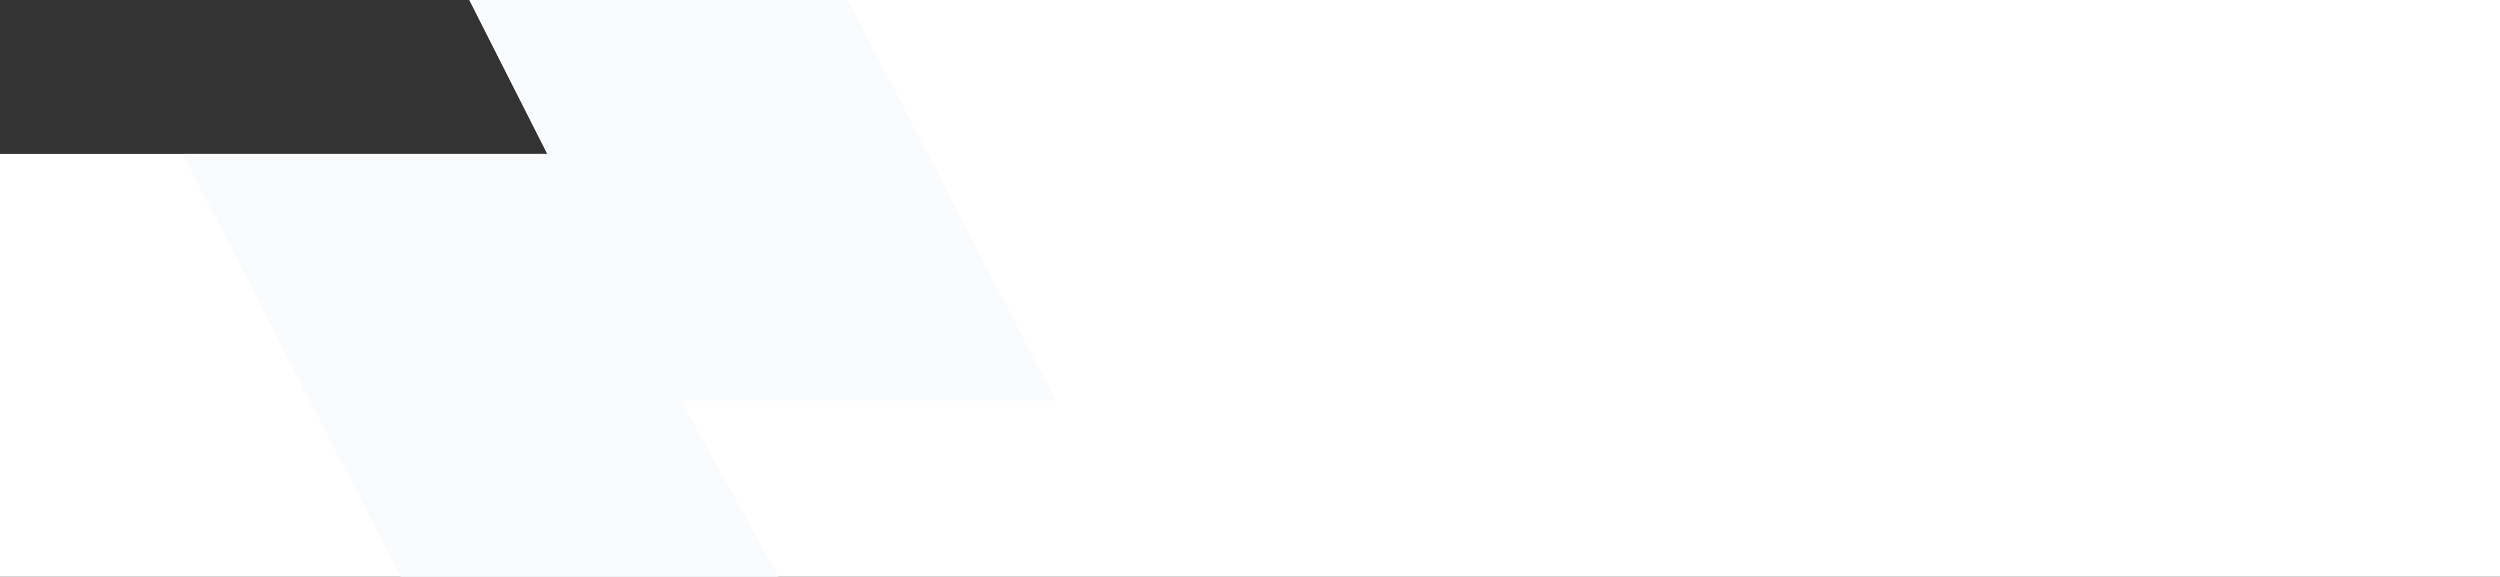 <?xml version="1.0" encoding="UTF-8"?> <!-- Generator: Adobe Illustrator 23.0.3, SVG Export Plug-In . SVG Version: 6.00 Build 0) --> <svg xmlns="http://www.w3.org/2000/svg" xmlns:xlink="http://www.w3.org/1999/xlink" version="1.1" id="Layer_1" x="0px" y="0px" viewBox="0 0 1023 236" style="enable-background:new 0 0 1023 236;" xml:space="preserve"><rect x="0" y="0" width="1023" height="236" fill="#333333" stroke="none"/> <style type="text/css"> .st0{clip-path:url(#SVGID_2_);} .st1{clip-path:url(#SVGID_4_);} .st2{fill:#FAFBFC;} </style> <g> <defs> <polygon id="SVGID_1_" points="1023,0 192.08,0 224,63 0,63 0,236 1023,236 "></polygon> </defs> <use xlink:href="#SVGID_1_" style="overflow:visible;fill:#FFFFFF;"></use> <clipPath id="SVGID_2_"> <use xlink:href="#SVGID_1_" style="overflow:visible;"></use> </clipPath> <g class="st0"> <defs> <rect id="SVGID_3_" x="1" width="498.989" height="236"></rect> </defs> <clipPath id="SVGID_4_"> <use xlink:href="#SVGID_3_" style="overflow:visible;"></use> </clipPath> <g class="st1"> <polygon class="st2" points="95.854,-165.319 278,164 432,164 95.854,-484.731 "></polygon> <polygon class="st2" points="468.826,507.59 162,-47 35,-14 468.826,827.003 "></polygon> </g> </g> </g> </svg> 